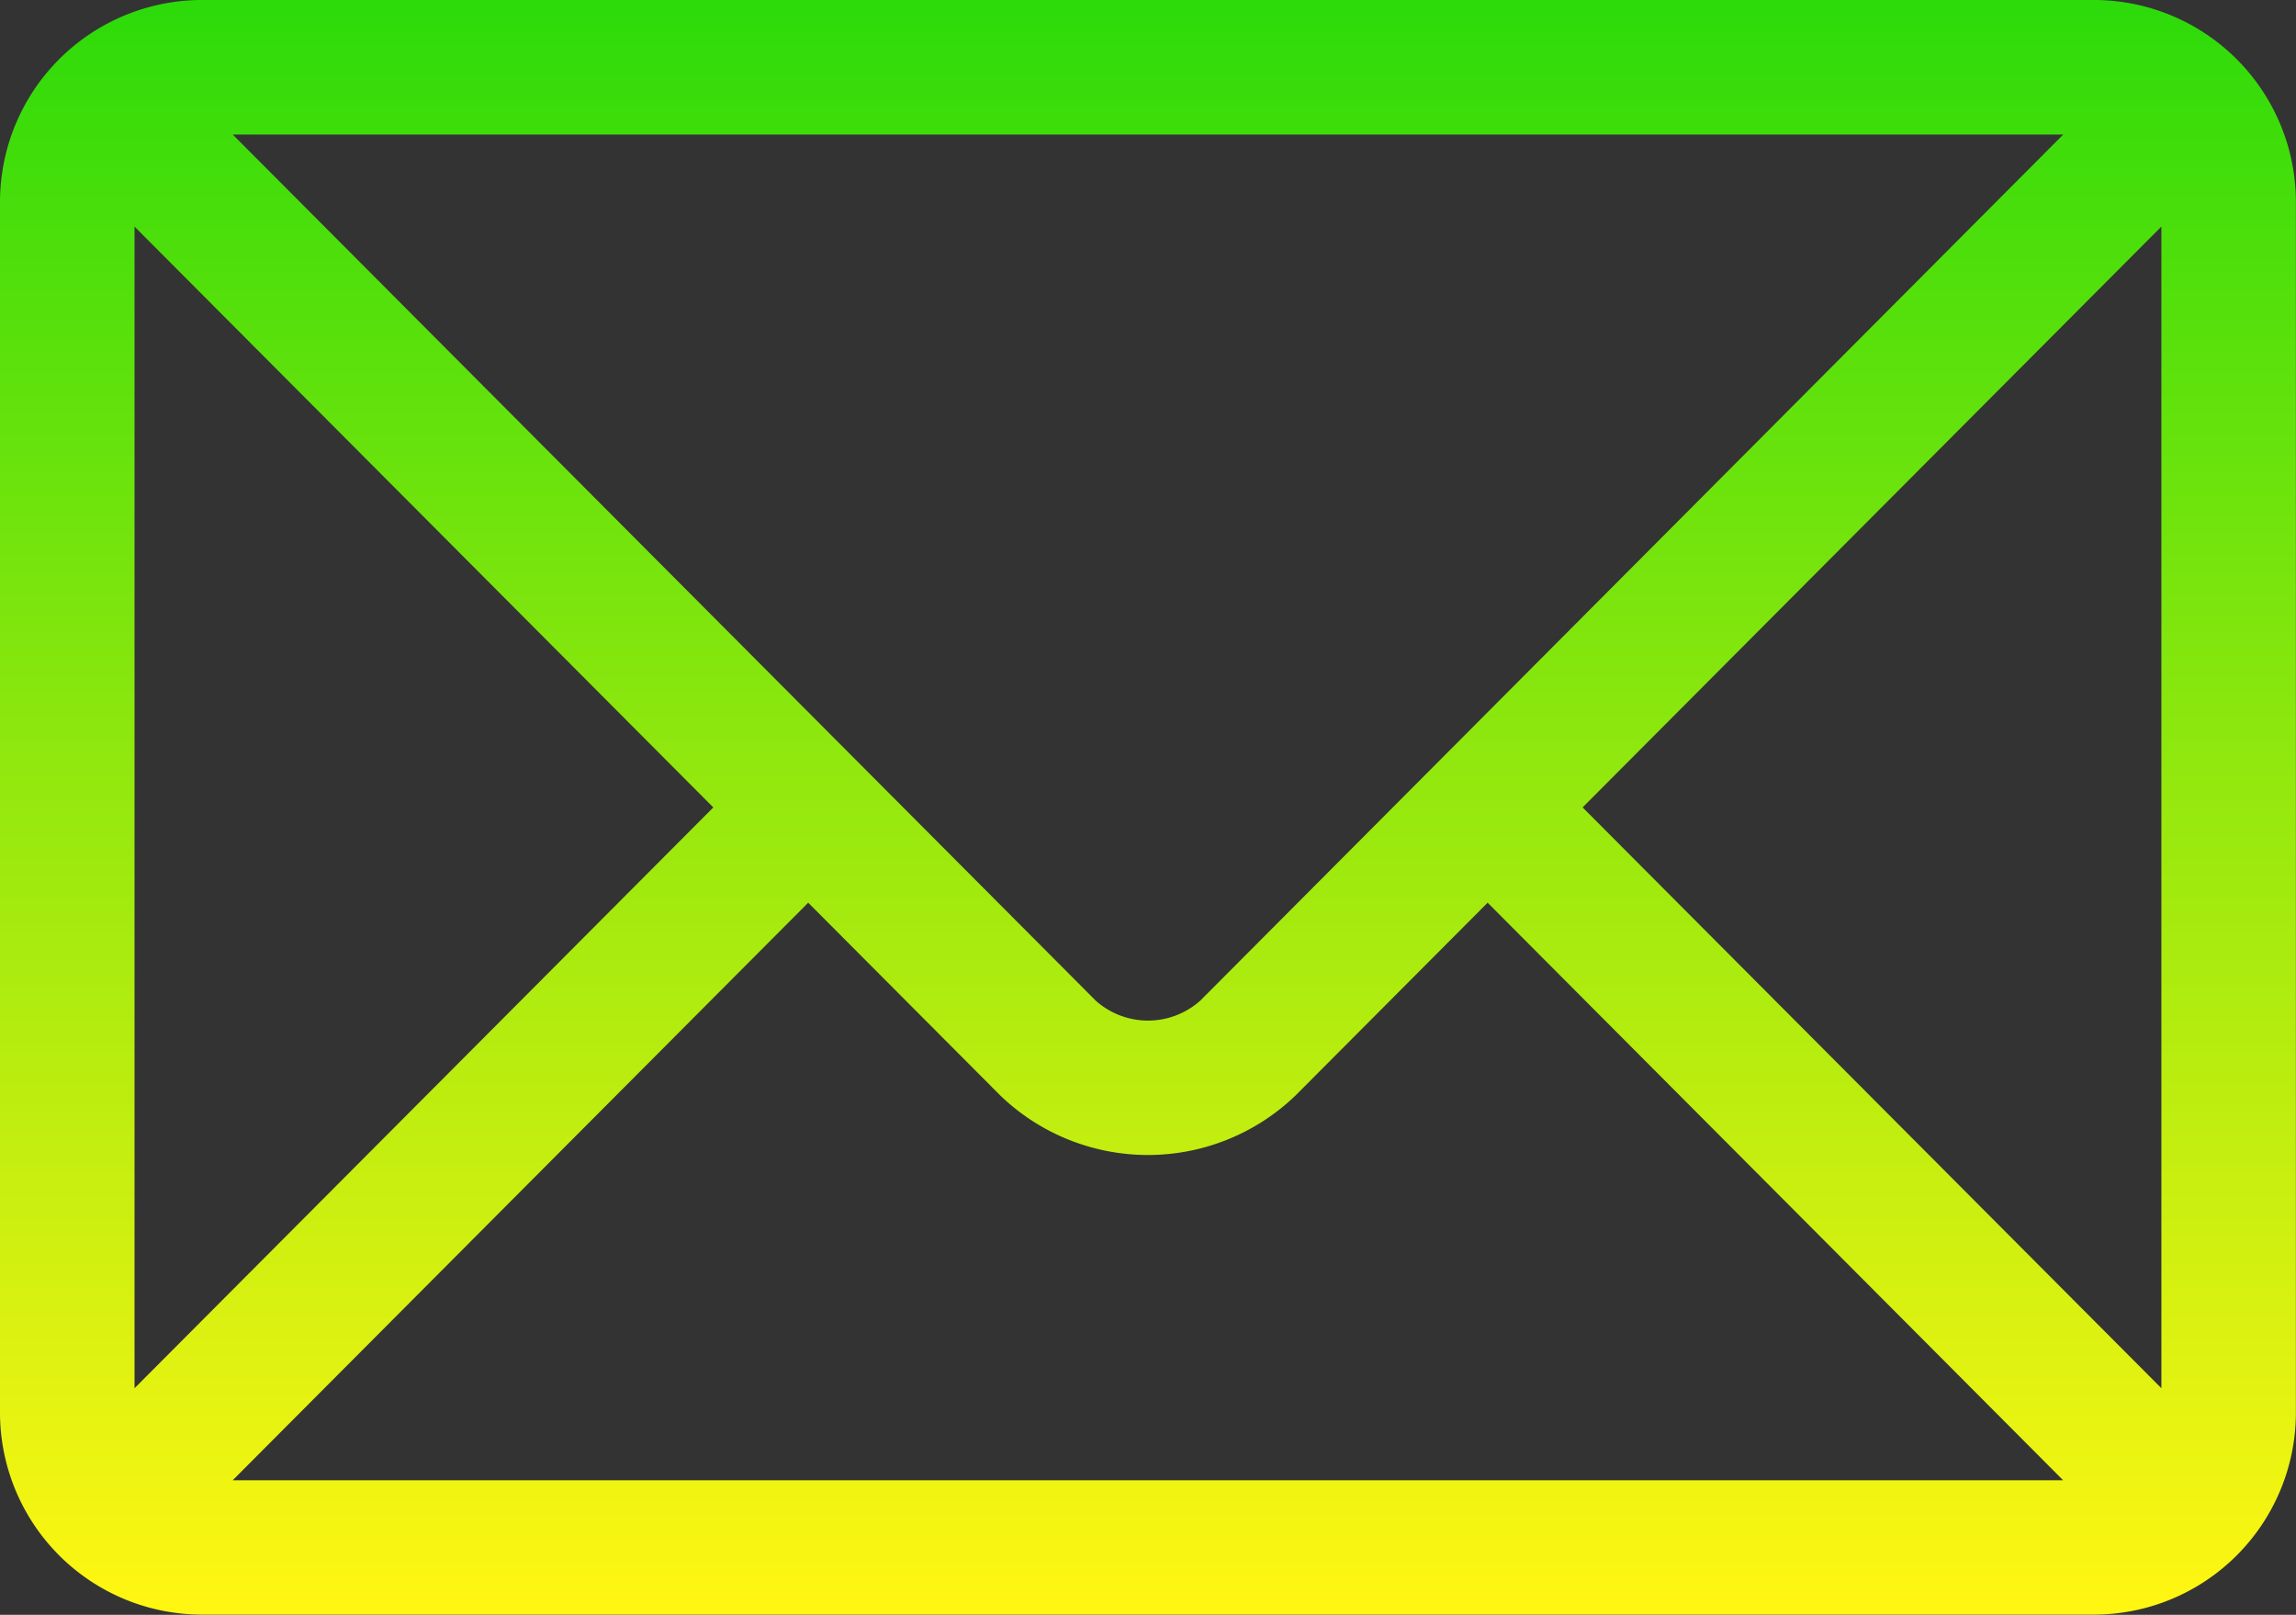<svg xmlns="http://www.w3.org/2000/svg" xmlns:xlink="http://www.w3.org/1999/xlink" width="86.515" height="60.831" viewBox="0 0 86.515 60.831"><rect x="0" y="0" width="86.515" height="60.831" fill="#333333" stroke="none"/><defs><linearGradient id="a" x1="0.5" x2="0.5" y2="1" gradientUnits="objectBoundingBox"><stop offset="0" stop-color="#00d508"/><stop offset="1" stop-color="#fff612"/></linearGradient></defs><path d="M78.911,76H7.6A7.614,7.614,0,0,0,0,83.6v45.623a7.614,7.614,0,0,0,7.6,7.6H78.911a7.614,7.614,0,0,0,7.6-7.6V83.6A7.614,7.614,0,0,0,78.911,76Zm-1.168,5.069L45.221,113.7a2.96,2.96,0,0,1-3.928,0L8.771,81.069ZM5.069,128.295V84.536l21.809,21.88Zm3.7,3.466,21.685-21.756,7.246,7.27a8.022,8.022,0,0,0,11.109,0l7.246-7.27,21.685,21.756Zm72.674-3.466-21.809-21.88,21.809-21.88Z" transform="translate(0 -76)" fill="url(#a)"/></svg>